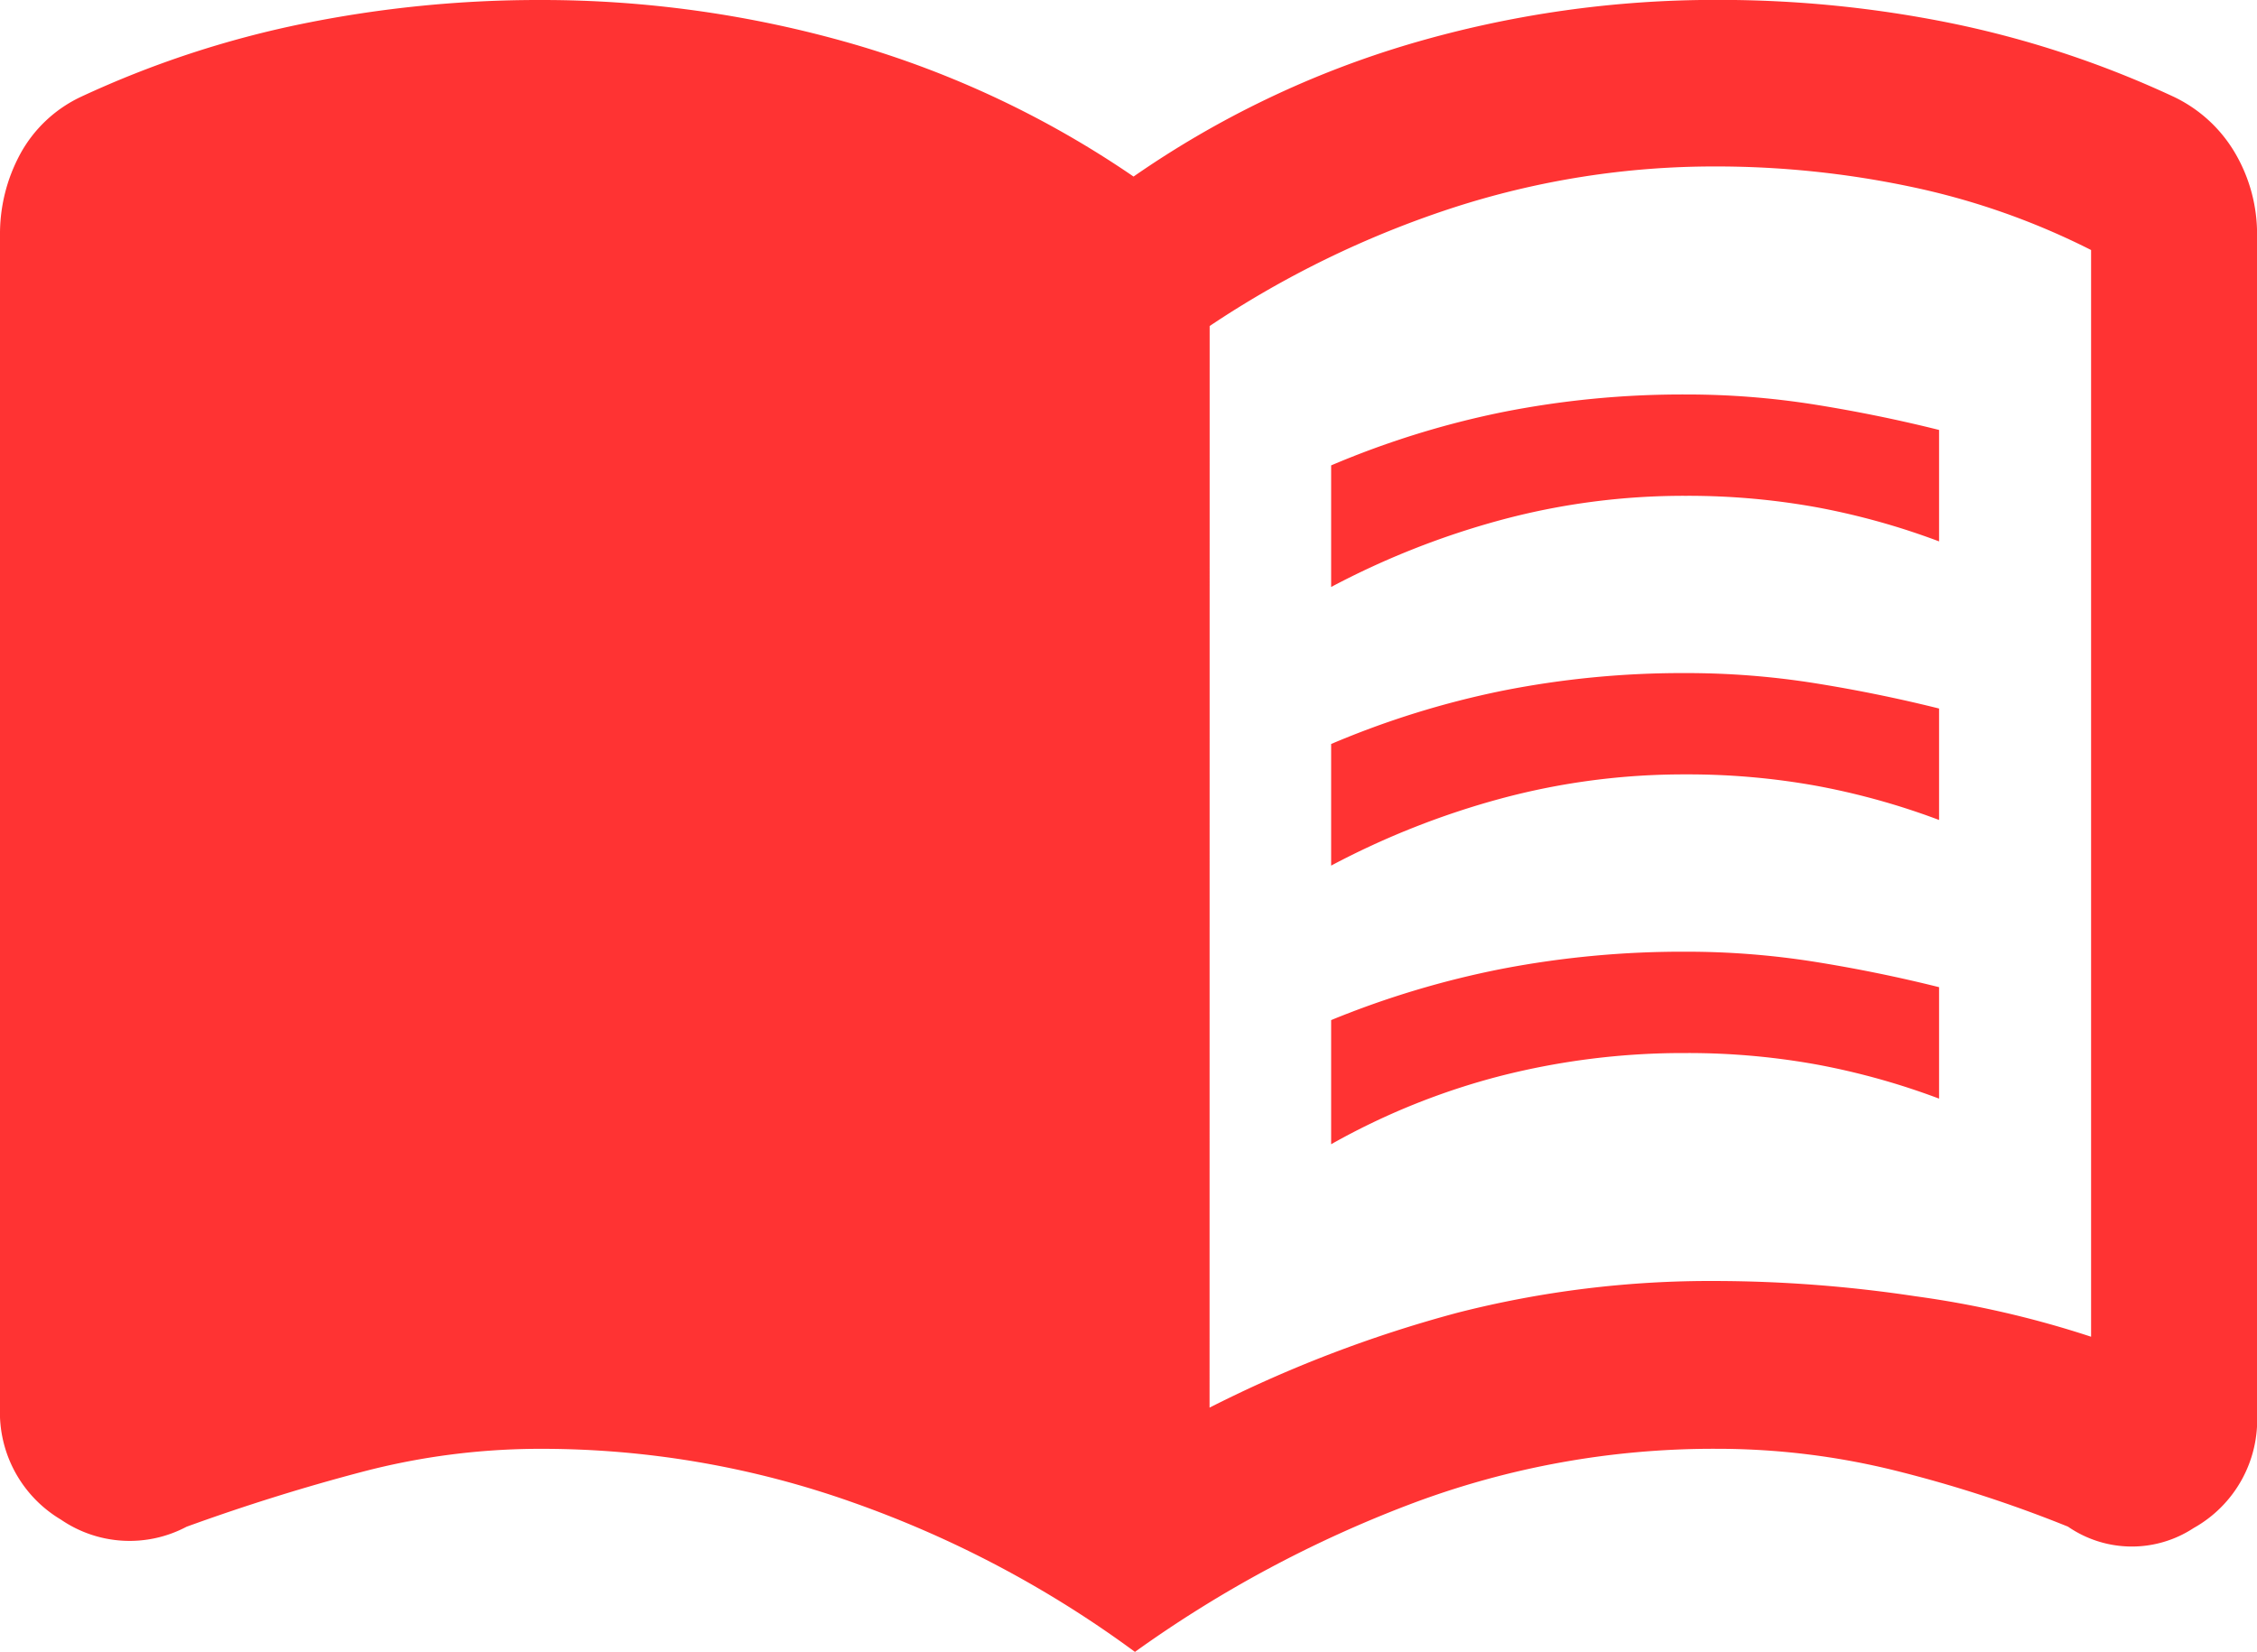 <svg xmlns="http://www.w3.org/2000/svg" width="93.334" height="68.318" viewBox="0 0 93.334 68.318">
  <path id="menu_book_50dp_000000_FILL1_wght500_GRAD0_opsz48" d="M89.547-774.765v-5.028a36.8,36.8,0,0,1,7.071-2.2,38.126,38.126,0,0,1,7.594-.733,33.76,33.76,0,0,1,5.342.419q2.619.419,5.133,1.048v4.609a29.758,29.758,0,0,0-5.08-1.414,29.826,29.826,0,0,0-5.395-.471,29.066,29.066,0,0,0-7.647,1A33.767,33.767,0,0,0,89.547-774.765Zm0,23.045v-5.133a37.808,37.808,0,0,1,7.071-2.121,39.5,39.5,0,0,1,7.594-.707,33.767,33.767,0,0,1,5.342.419q2.619.419,5.133,1.048v4.609a29.757,29.757,0,0,0-5.08-1.414,29.826,29.826,0,0,0-5.395-.471,30.588,30.588,0,0,0-7.647.943A28.985,28.985,0,0,0,89.547-751.719Zm0-11.523v-5.028a36.8,36.8,0,0,1,7.071-2.2,38.121,38.121,0,0,1,7.594-.733,33.76,33.76,0,0,1,5.342.419q2.619.419,5.133,1.047v4.609a29.763,29.763,0,0,0-5.08-1.414,29.826,29.826,0,0,0-5.395-.471,29.061,29.061,0,0,0-7.647,1A33.763,33.763,0,0,0,89.547-763.242Zm-5.028,22.417a52.717,52.717,0,0,1,10.266-3.928,42.255,42.255,0,0,1,10.685-1.309,56.106,56.106,0,0,1,8.223.629,40.986,40.986,0,0,1,7.28,1.676V-788.7a30.164,30.164,0,0,0-7.523-2.631,39.017,39.017,0,0,0-7.98-.825,35.022,35.022,0,0,0-10.947,1.728,40.812,40.812,0,0,0-10,4.871Zm-3.088,10.1A44.718,44.718,0,0,0,69.782-736.9a38.443,38.443,0,0,0-12.918-2.222,28.989,28.989,0,0,0-7.4.955q-3.633.955-7.249,2.267a5.024,5.024,0,0,1-5.193-.293,5.158,5.158,0,0,1-2.522-4.637v-48.475a6.946,6.946,0,0,1,.834-3.362,5.544,5.544,0,0,1,2.5-2.363,41.22,41.22,0,0,1,9.239-3.04,48.947,48.947,0,0,1,9.739-.97,46.4,46.4,0,0,1,12.872,1.793,40.435,40.435,0,0,1,11.692,5.509,39.855,39.855,0,0,1,11.483-5.5,44.646,44.646,0,0,1,12.662-1.806,48.126,48.126,0,0,1,9.7.97,41.421,41.421,0,0,1,9.177,3.04,5.853,5.853,0,0,1,2.553,2.363,6.622,6.622,0,0,1,.886,3.362v48.75a5.128,5.128,0,0,1-2.62,4.711,4.653,4.653,0,0,1-5.2-.056,53.735,53.735,0,0,0-7.144-2.319,30.571,30.571,0,0,0-7.4-.9,35.438,35.438,0,0,0-12.648,2.287A49.8,49.8,0,0,0,81.431-730.722Z" transform="translate(-34.5 799.04)" fill="#f33"/>
</svg>
